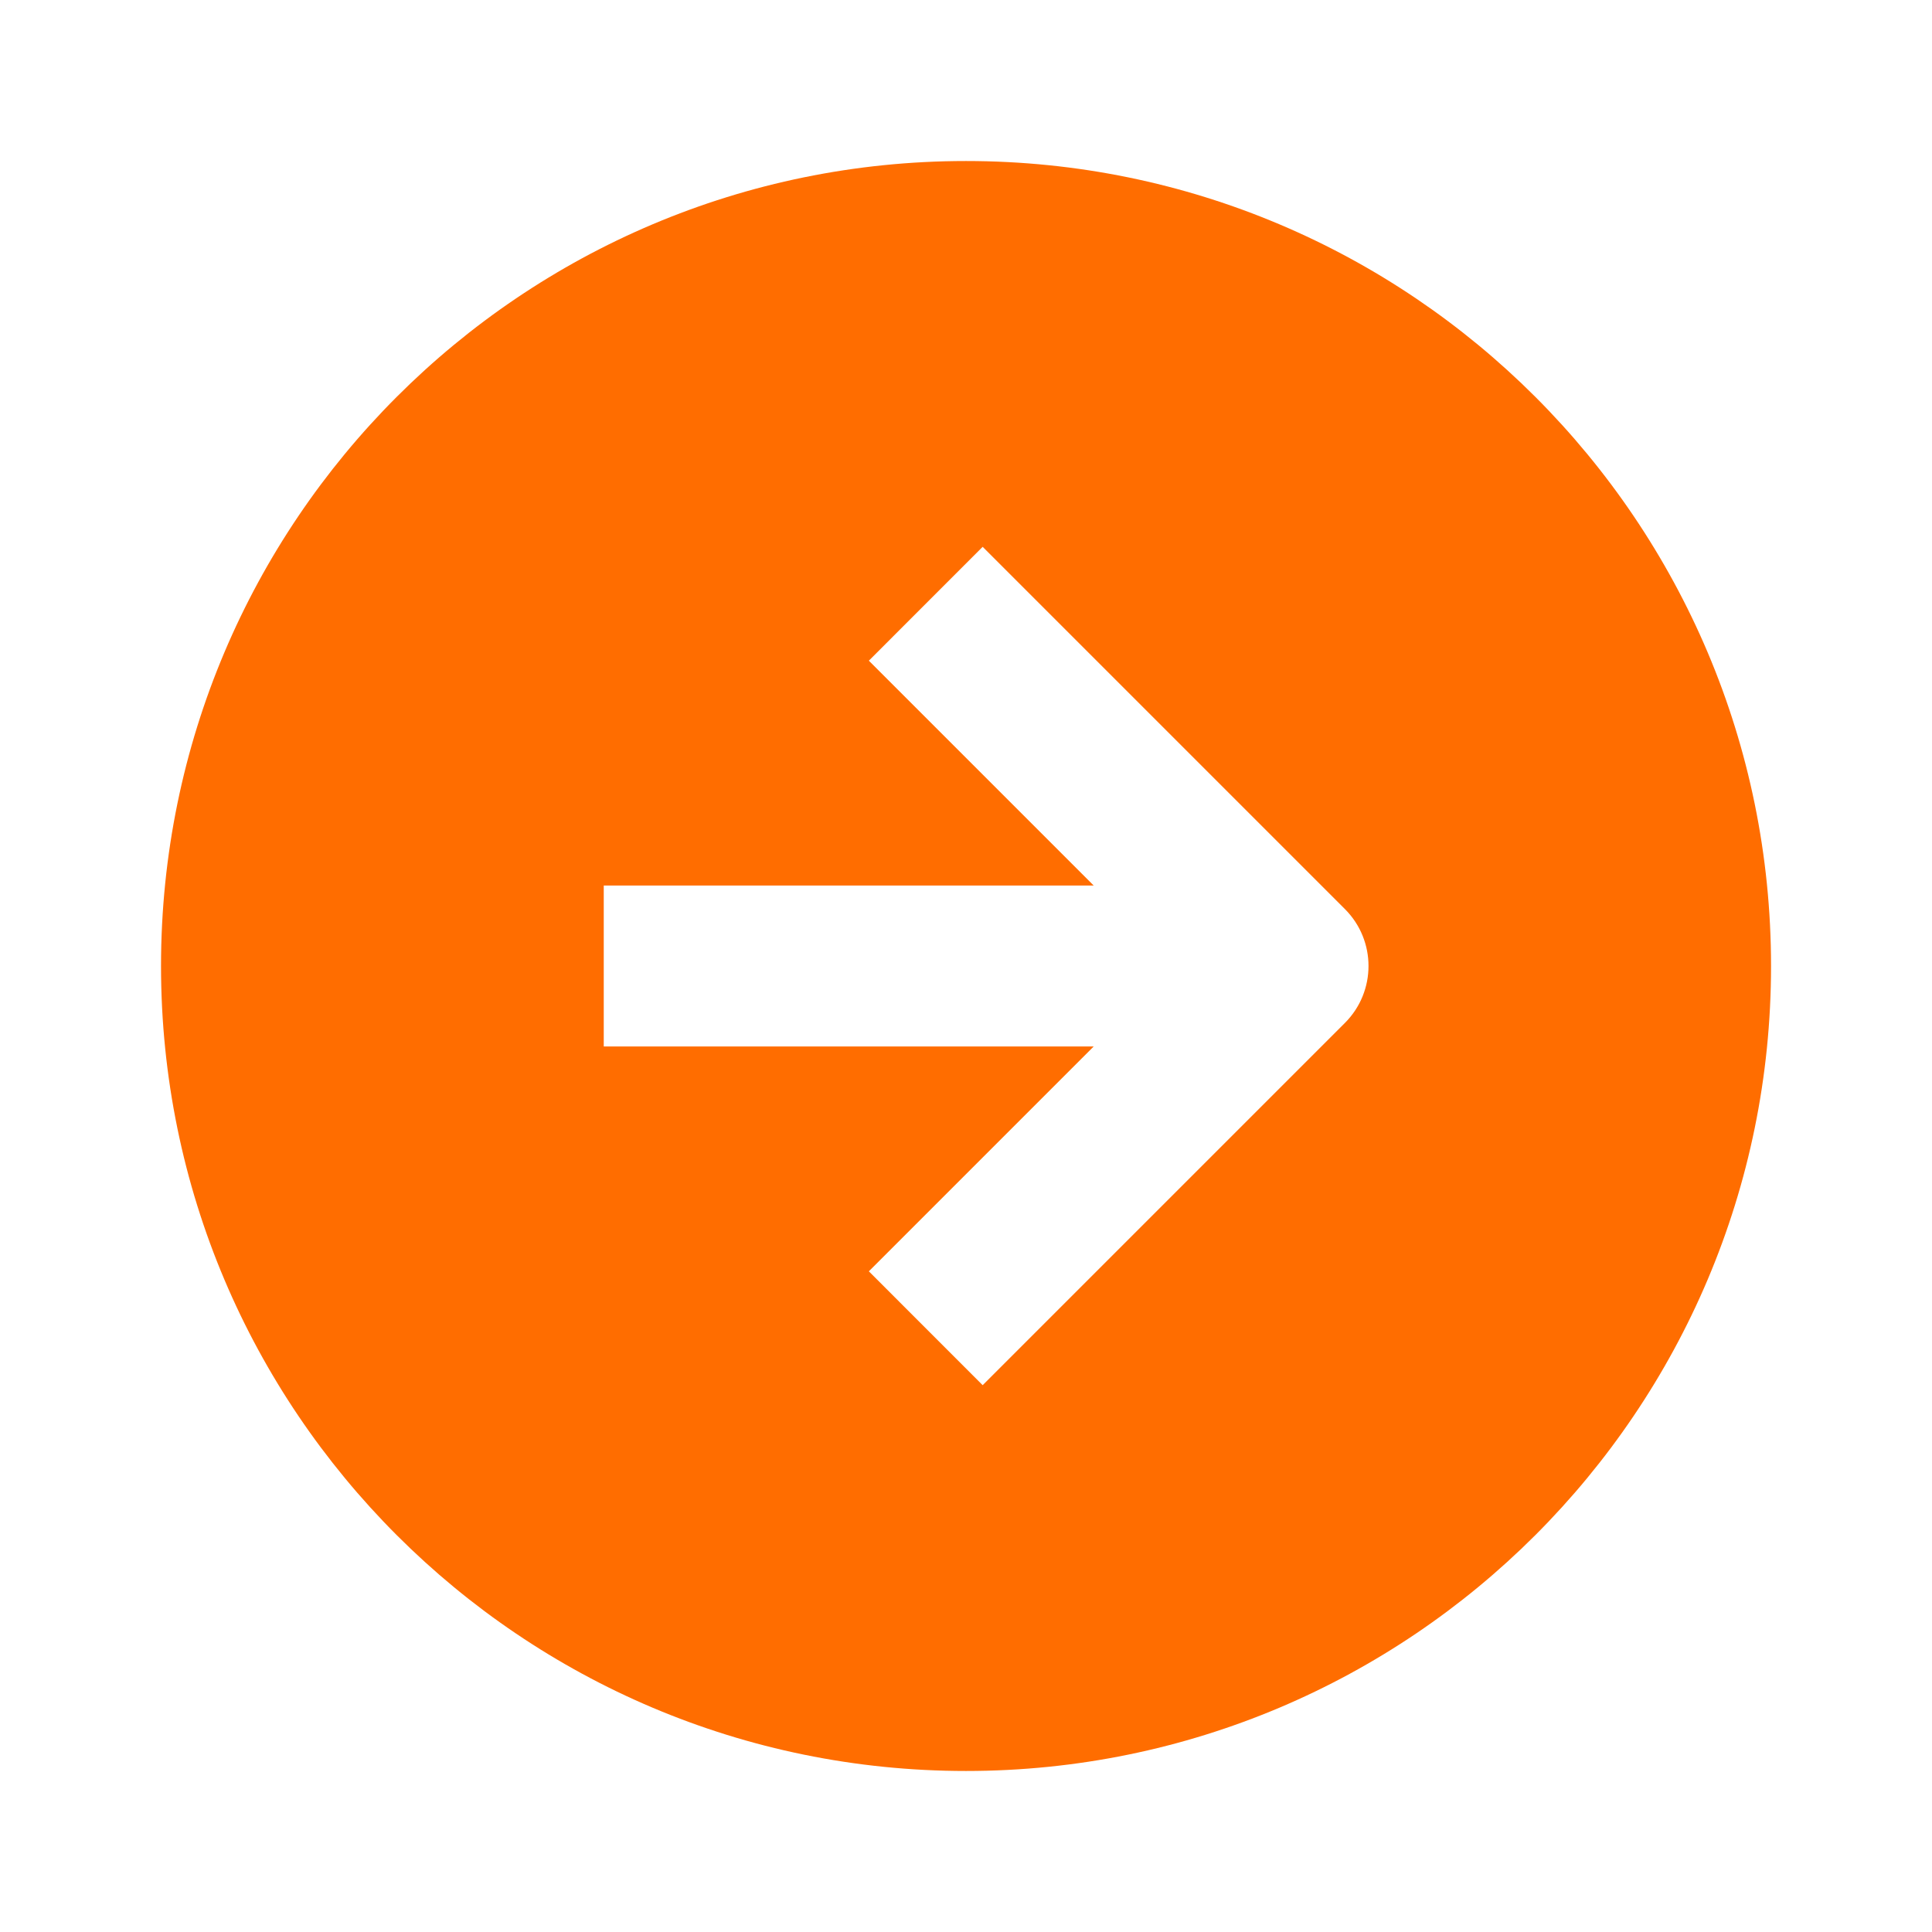 <?xml version="1.0" encoding="UTF-8"?> <svg xmlns="http://www.w3.org/2000/svg" width="32" height="32" viewBox="0 0 32 32" fill="none"><path fill-rule="evenodd" clip-rule="evenodd" d="M16 29.333C23.364 29.333 29.334 23.364 29.334 16C29.334 8.636 23.364 2.667 16 2.667C8.637 2.667 2.667 8.636 2.667 16C2.667 23.364 8.637 29.333 16 29.333ZM16.276 22.943L22.276 16.943C22.797 16.422 22.797 15.578 22.276 15.057L16.276 9.057L14.391 10.943L18.115 14.667H10V17.333H18.115L14.391 21.057L16.276 22.943Z" fill="#FF6D00"></path></svg> 